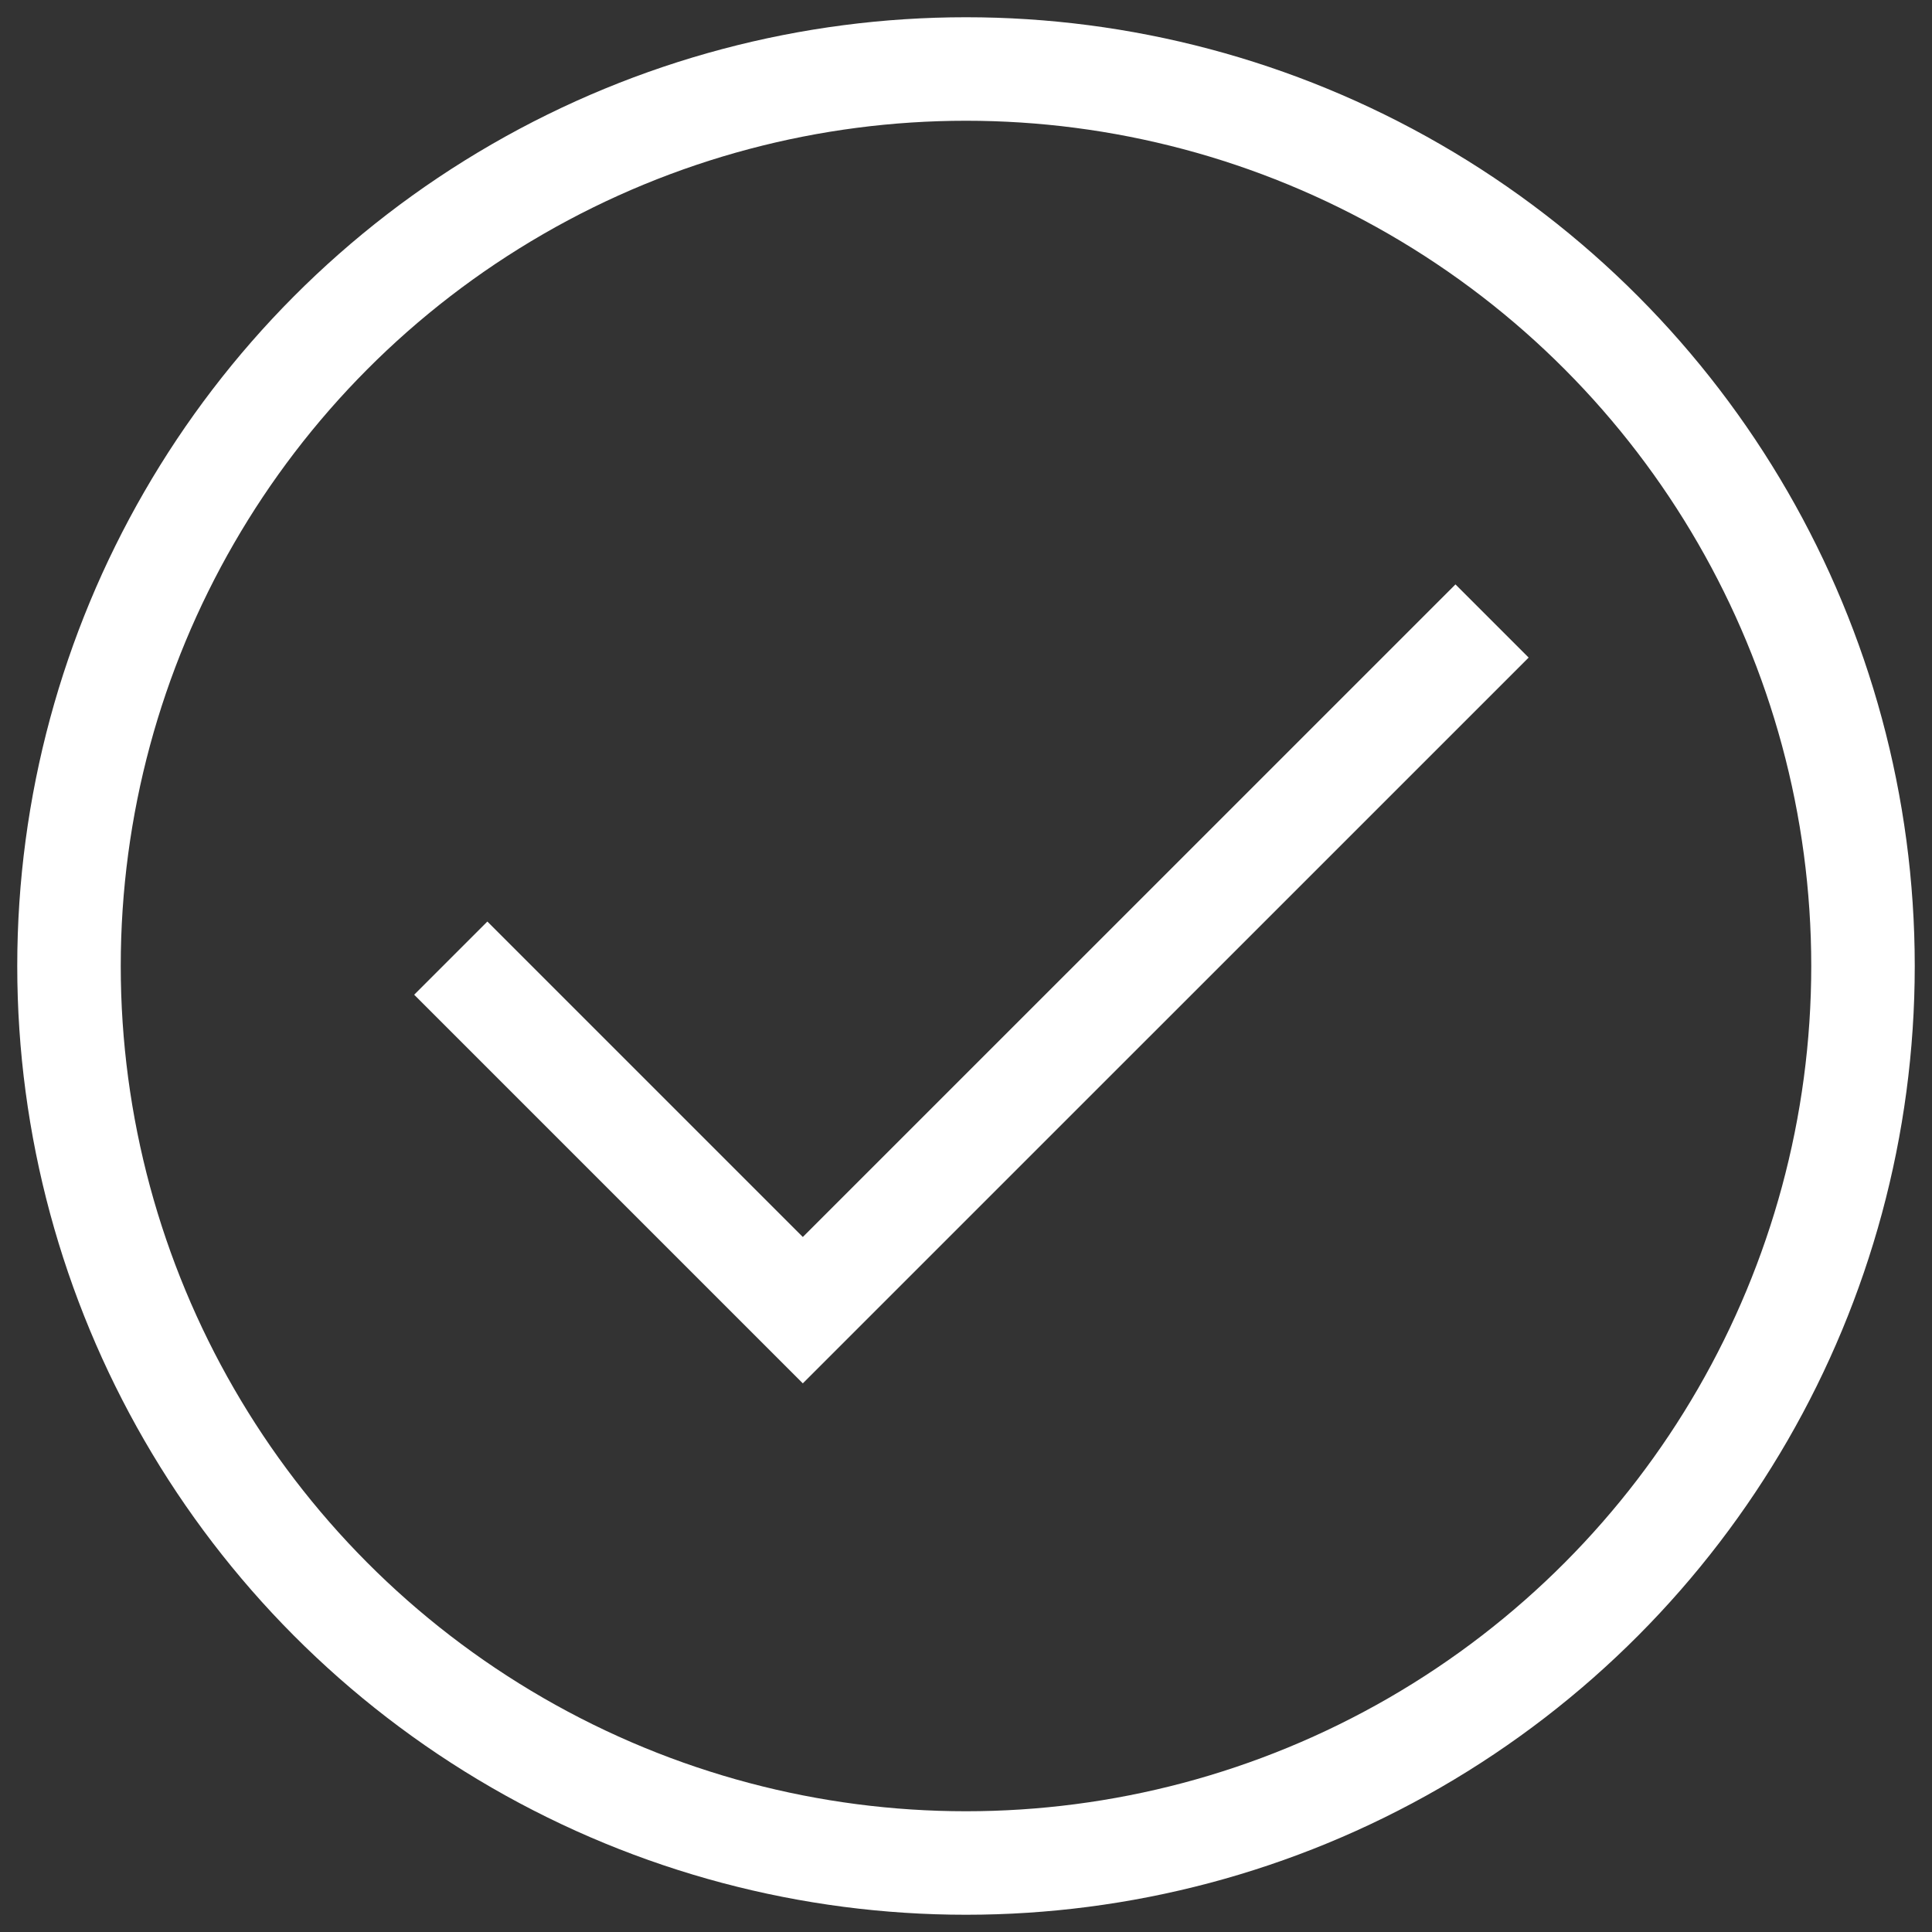 <?xml version="1.0" encoding="UTF-8"?>
<svg width="28px" height="28px" viewBox="0 0 28 28" version="1.1" xmlns="http://www.w3.org/2000/svg" xmlns:xlink="http://www.w3.org/1999/xlink">
    <rect x="0" y="0" width="28" height="28" fill="#333333" stroke="none"/>
    <!-- Generator: Sketch 52.4 (67378) - http://www.bohemiancoding.com/sketch -->
    <title>Icon/Tick</title>
    <desc>Created with Sketch.</desc>
    <g id="What-we-Deliver" stroke="none" stroke-width="1" fill="none" fill-rule="evenodd">
        <g id="What-We-Deliver-(-Mobile-320px-)" transform="translate(-14, -3730)" fill-rule="nonzero" stroke="#FFFFFF" stroke-width="1.5">
            <g id="Group-2" transform="translate(0, 3304)">
                <g id="Module/Customer-journeys">
                    <g id="Right-Content" transform="translate(0, 325)">
                        <g id="Stacked-Group" transform="translate(15, 30)">
                            <g id="List/Item/Tick" transform="translate(0, 72)">
                                <g id="Icons/Tick/White">
                                    <circle id="Oval" cx="13" cy="13" r="13"></circle>
                                    <polyline id="Tick" points="5.533 12.886 10.635 17.988 20.624 8"></polyline>
                                </g>
                            </g>
                        </g>
                    </g>
                </g>
            </g>
        </g>
    </g>
</svg>